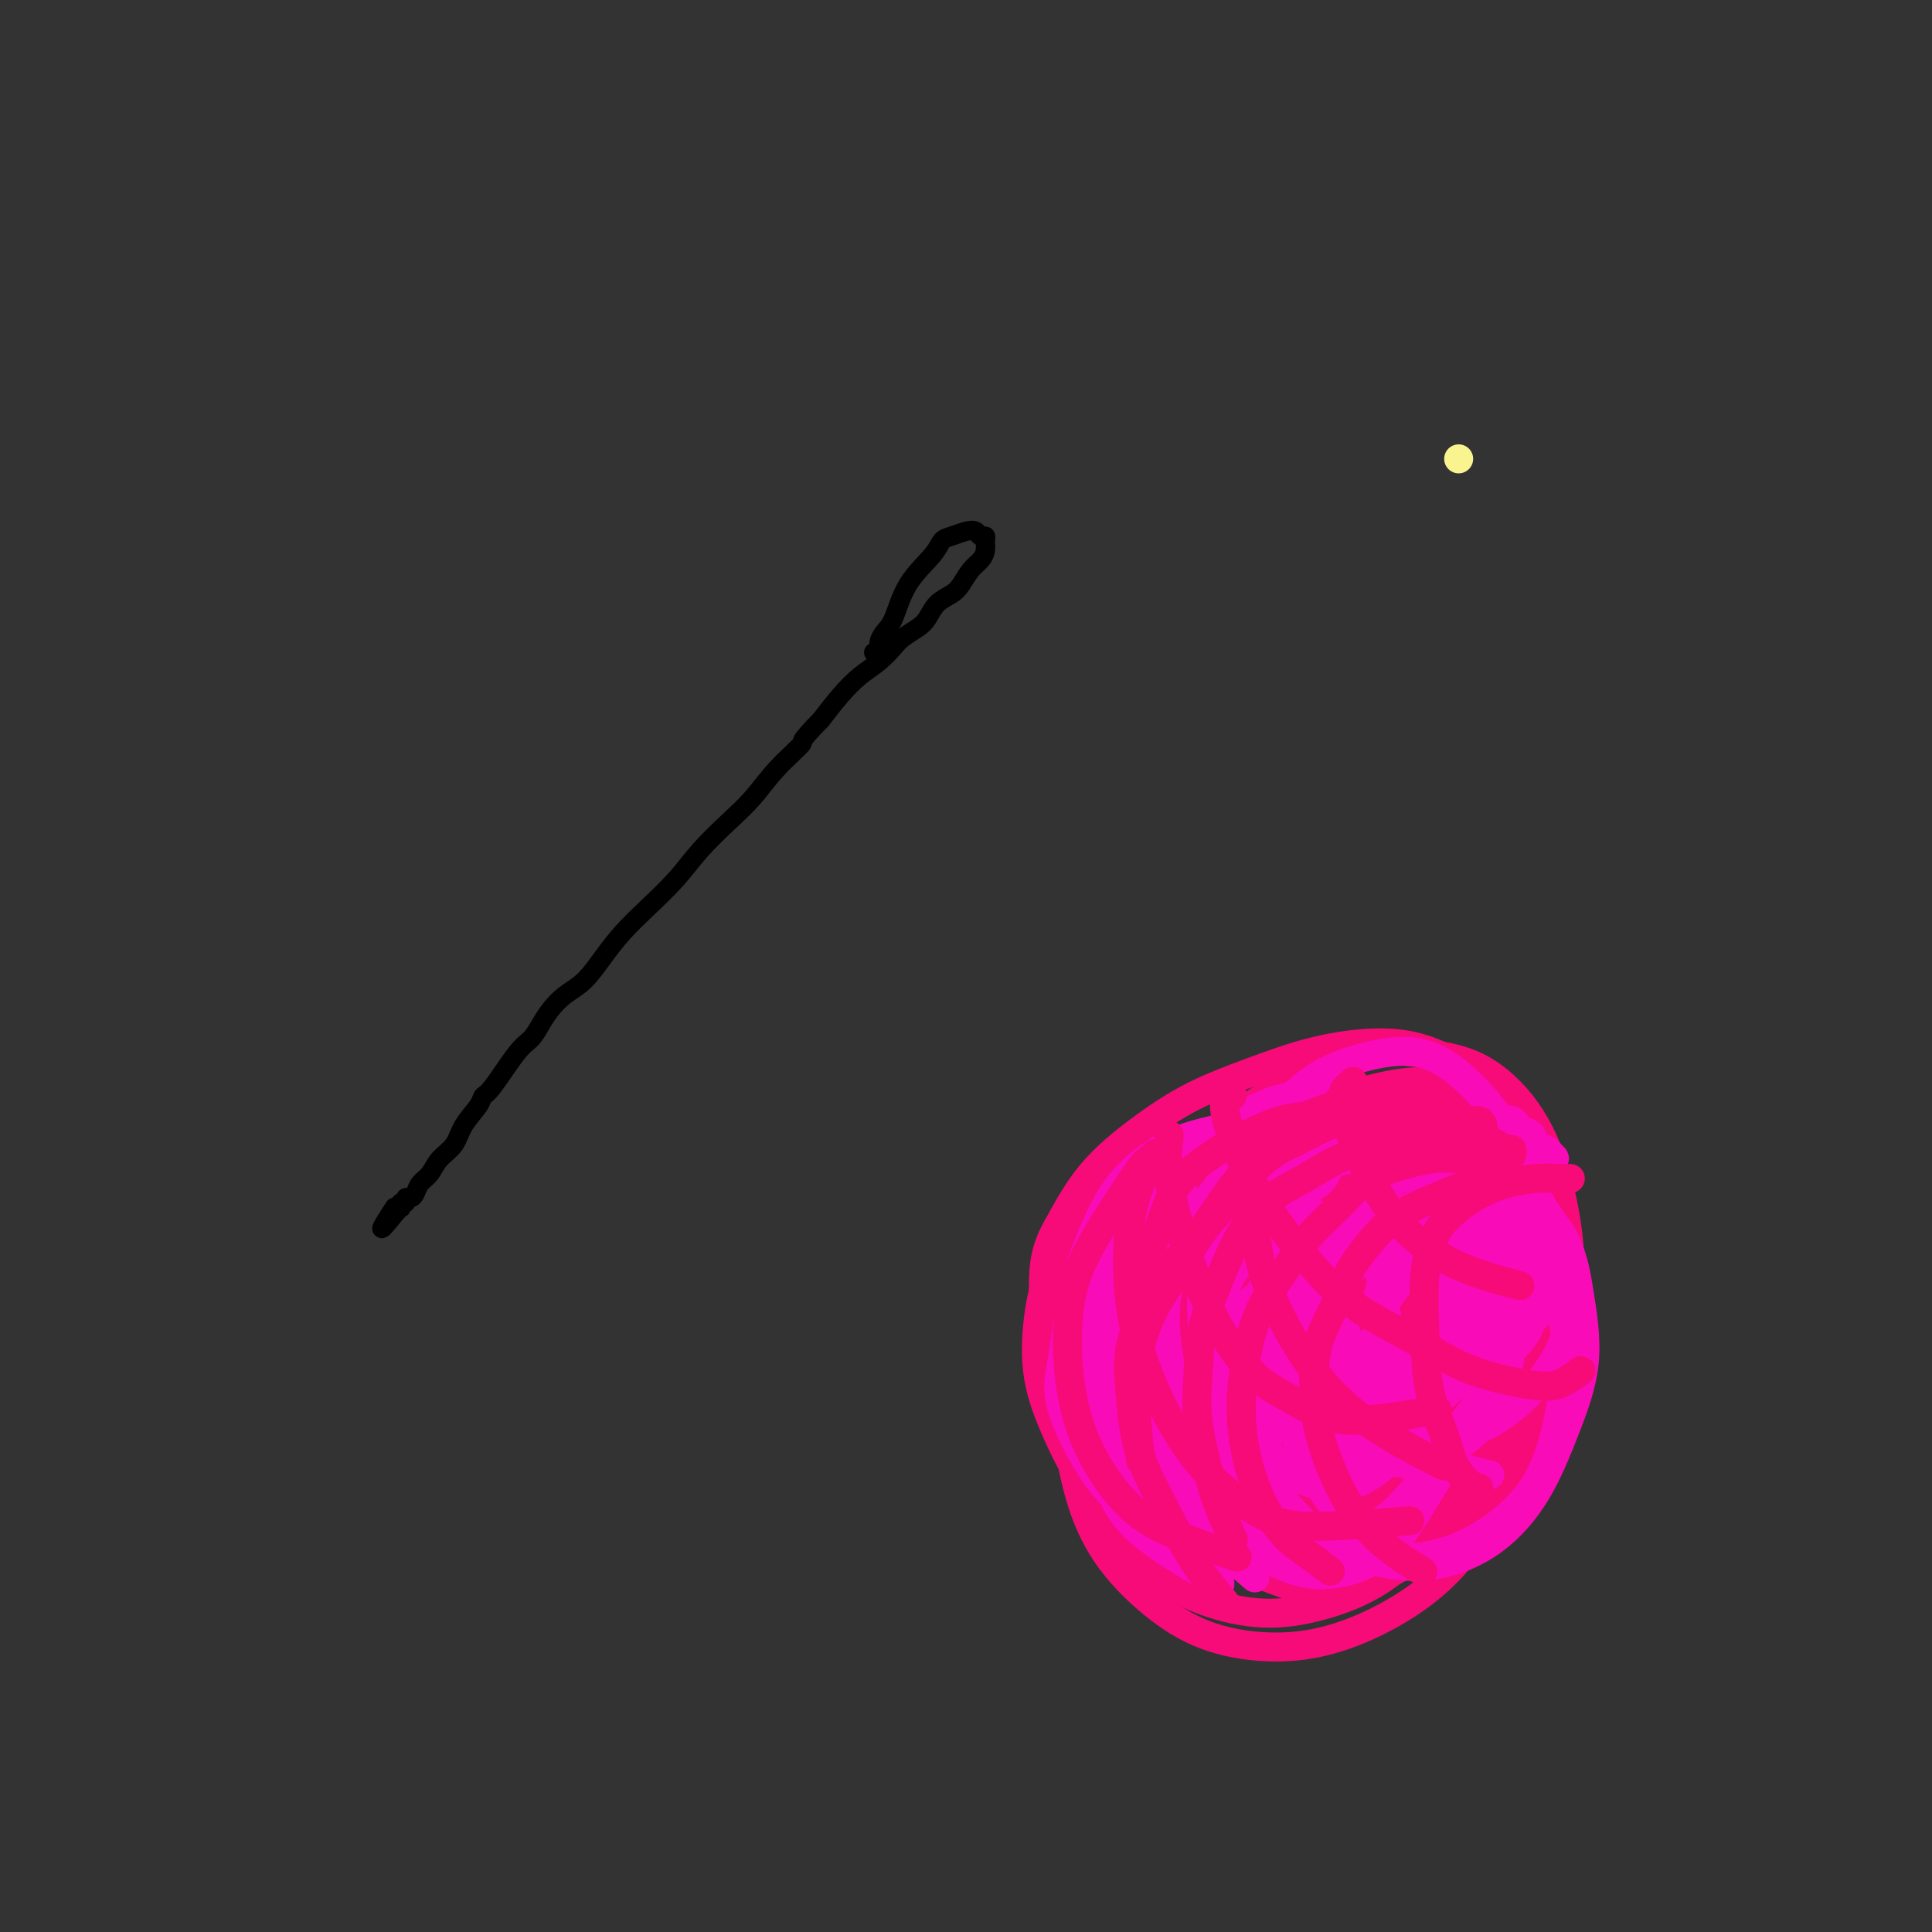 <svg viewBox='0 0 400 400' version='1.1' xmlns='http://www.w3.org/2000/svg' xmlns:xlink='http://www.w3.org/1999/xlink'><rect x="0" y="0" width="400" height="400" fill="#333333" stroke="none"/><g fill='none' stroke='#000000' stroke-width='4' stroke-linecap='round' stroke-linejoin='round'><path d='M181,135c-0.008,0.007 -0.017,0.014 0,0c0.017,-0.014 0.059,-0.048 0,0c-0.059,0.048 -0.220,0.179 0,0c0.220,-0.179 0.822,-0.668 1,-1c0.178,-0.332 -0.068,-0.508 0,-1c0.068,-0.492 0.452,-1.302 1,-2c0.548,-0.698 1.262,-1.286 2,-3c0.738,-1.714 1.500,-4.554 3,-7c1.500,-2.446 3.740,-4.499 5,-6c1.260,-1.501 1.542,-2.451 2,-3c0.458,-0.549 1.093,-0.698 2,-1c0.907,-0.302 2.085,-0.758 3,-1c0.915,-0.242 1.566,-0.269 2,0c0.434,0.269 0.650,0.835 1,1c0.350,0.165 0.834,-0.070 1,0c0.166,0.070 0.014,0.445 0,1c-0.014,0.555 0.111,1.290 0,2c-0.111,0.710 -0.456,1.397 -1,2c-0.544,0.603 -1.287,1.124 -2,2c-0.713,0.876 -1.397,2.107 -2,3c-0.603,0.893 -1.124,1.447 -2,2c-0.876,0.553 -2.107,1.106 -3,2c-0.893,0.894 -1.449,2.129 -2,3c-0.551,0.871 -1.098,1.376 -2,2c-0.902,0.624 -2.159,1.366 -3,2c-0.841,0.634 -1.267,1.162 -2,2c-0.733,0.838 -1.774,1.988 -3,3c-1.226,1.012 -2.638,1.888 -4,3c-1.362,1.112 -2.675,2.461 -4,4c-1.325,1.539 -2.663,3.270 -4,5'/><path d='M170,149c-5.154,5.242 -3.540,4.347 -4,5c-0.460,0.653 -2.995,2.854 -5,5c-2.005,2.146 -3.480,4.236 -5,6c-1.520,1.764 -3.085,3.202 -5,5c-1.915,1.798 -4.182,3.957 -6,6c-1.818,2.043 -3.189,3.972 -5,6c-1.811,2.028 -4.063,4.156 -6,6c-1.937,1.844 -3.558,3.403 -5,5c-1.442,1.597 -2.704,3.231 -4,5c-1.296,1.769 -2.626,3.671 -4,5c-1.374,1.329 -2.792,2.084 -4,3c-1.208,0.916 -2.207,1.993 -3,3c-0.793,1.007 -1.379,1.943 -2,3c-0.621,1.057 -1.278,2.235 -2,3c-0.722,0.765 -1.510,1.117 -3,3c-1.490,1.883 -3.682,5.298 -5,7c-1.318,1.702 -1.760,1.690 -2,2c-0.240,0.310 -0.276,0.940 -1,2c-0.724,1.060 -2.134,2.549 -3,4c-0.866,1.451 -1.188,2.865 -2,4c-0.812,1.135 -2.115,1.993 -3,3c-0.885,1.007 -1.351,2.164 -2,3c-0.649,0.836 -1.479,1.353 -2,2c-0.521,0.647 -0.732,1.426 -1,2c-0.268,0.574 -0.594,0.942 -1,1c-0.406,0.058 -0.893,-0.195 -1,0c-0.107,0.195 0.165,0.840 0,1c-0.165,0.160 -0.766,-0.163 -1,0c-0.234,0.163 -0.102,0.813 0,1c0.102,0.187 0.172,-0.089 0,0c-0.172,0.089 -0.586,0.545 -1,1'/><path d='M82,251c-5.200,6.533 -2.200,1.867 -1,0c1.200,-1.867 0.600,-0.933 0,0'/></g>
<g fill='none' stroke='#F60B79' stroke-width='6' stroke-linecap='round' stroke-linejoin='round'><path d='M245,236c0.118,-0.054 0.236,-0.108 0,0c-0.236,0.108 -0.827,0.379 -2,1c-1.173,0.621 -2.930,1.592 -6,4c-3.070,2.408 -7.454,6.252 -11,10c-3.546,3.748 -6.256,7.399 -8,11c-1.744,3.601 -2.523,7.150 -3,11c-0.477,3.850 -0.654,8.000 0,12c0.654,4.000 2.137,7.851 4,12c1.863,4.149 4.104,8.595 7,12c2.896,3.405 6.445,5.769 10,8c3.555,2.231 7.115,4.327 11,5c3.885,0.673 8.094,-0.079 12,-1c3.906,-0.921 7.509,-2.011 11,-4c3.491,-1.989 6.871,-4.877 10,-8c3.129,-3.123 6.008,-6.481 9,-10c2.992,-3.519 6.097,-7.197 9,-11c2.903,-3.803 5.605,-7.729 8,-12c2.395,-4.271 4.483,-8.885 6,-13c1.517,-4.115 2.462,-7.729 3,-12c0.538,-4.271 0.670,-9.198 0,-13c-0.670,-3.802 -2.141,-6.478 -4,-9c-1.859,-2.522 -4.106,-4.889 -7,-7c-2.894,-2.111 -6.437,-3.967 -10,-5c-3.563,-1.033 -7.148,-1.242 -11,-1c-3.852,0.242 -7.971,0.934 -12,2c-4.029,1.066 -7.969,2.507 -12,4c-4.031,1.493 -8.153,3.039 -12,5c-3.847,1.961 -7.420,4.336 -11,7c-3.580,2.664 -7.166,5.618 -10,9c-2.834,3.382 -4.917,7.191 -7,11'/><path d='M219,254c-3.259,5.601 -2.905,9.605 -3,14c-0.095,4.395 -0.637,9.182 0,14c0.637,4.818 2.454,9.668 4,14c1.546,4.332 2.820,8.146 5,12c2.180,3.854 5.264,7.746 8,11c2.736,3.254 5.123,5.869 8,8c2.877,2.131 6.244,3.779 10,5c3.756,1.221 7.901,2.014 12,2c4.099,-0.014 8.151,-0.837 12,-2c3.849,-1.163 7.495,-2.667 11,-5c3.505,-2.333 6.868,-5.495 10,-9c3.132,-3.505 6.033,-7.354 9,-11c2.967,-3.646 6.001,-7.089 8,-11c1.999,-3.911 2.965,-8.291 4,-12c1.035,-3.709 2.140,-6.748 1,-13c-1.140,-6.252 -4.523,-15.716 -7,-21c-2.477,-5.284 -4.047,-6.387 -6,-8c-1.953,-1.613 -4.287,-3.737 -7,-5c-2.713,-1.263 -5.804,-1.664 -9,-2c-3.196,-0.336 -6.497,-0.606 -10,0c-3.503,0.606 -7.208,2.088 -11,4c-3.792,1.912 -7.670,4.252 -11,7c-3.330,2.748 -6.112,5.903 -9,9c-2.888,3.097 -5.883,6.136 -8,10c-2.117,3.864 -3.358,8.554 -4,13c-0.642,4.446 -0.686,8.650 0,13c0.686,4.350 2.101,8.846 4,13c1.899,4.154 4.280,7.964 7,11c2.720,3.036 5.777,5.296 9,7c3.223,1.704 6.611,2.852 10,4'/><path d='M266,326c4.941,2.028 7.793,1.598 11,1c3.207,-0.598 6.767,-1.366 10,-3c3.233,-1.634 6.138,-4.136 9,-7c2.862,-2.864 5.679,-6.092 8,-10c2.321,-3.908 4.145,-8.496 6,-13c1.855,-4.504 3.740,-8.924 5,-14c1.260,-5.076 1.893,-10.809 2,-16c0.107,-5.191 -0.313,-9.840 -1,-14c-0.687,-4.160 -1.641,-7.831 -3,-11c-1.359,-3.169 -3.123,-5.835 -5,-8c-1.877,-2.165 -3.866,-3.829 -6,-5c-2.134,-1.171 -4.414,-1.850 -7,-2c-2.586,-0.150 -5.478,0.229 -9,1c-3.522,0.771 -7.675,1.933 -12,4c-4.325,2.067 -8.820,5.037 -12,7c-3.180,1.963 -5.043,2.917 -12,10c-6.957,7.083 -19.009,20.294 -24,26c-4.991,5.706 -2.920,3.908 -3,5c-0.080,1.092 -2.311,5.074 -3,9c-0.689,3.926 0.165,7.797 1,12c0.835,4.203 1.653,8.739 3,13c1.347,4.261 3.225,8.249 6,12c2.775,3.751 6.446,7.266 10,10c3.554,2.734 6.989,4.688 11,6c4.011,1.312 8.597,1.983 13,2c4.403,0.017 8.622,-0.620 13,-2c4.378,-1.380 8.916,-3.504 13,-6c4.084,-2.496 7.715,-5.364 11,-9c3.285,-3.636 6.224,-8.039 9,-13c2.776,-4.961 5.388,-10.481 8,-16'/><path d='M318,295c3.897,-7.474 5.139,-11.658 6,-17c0.861,-5.342 1.342,-11.840 1,-18c-0.342,-6.160 -1.505,-11.981 -3,-17c-1.495,-5.019 -3.321,-9.238 -6,-13c-2.679,-3.762 -6.211,-7.069 -10,-9c-3.789,-1.931 -7.836,-2.487 -12,-3c-4.164,-0.513 -8.445,-0.984 -13,0c-4.555,0.984 -9.386,3.424 -14,6c-4.614,2.576 -9.012,5.287 -13,9c-3.988,3.713 -7.564,8.429 -11,13c-3.436,4.571 -6.730,8.998 -9,14c-2.270,5.002 -3.515,10.577 -4,16c-0.485,5.423 -0.211,10.692 1,16c1.211,5.308 3.360,10.654 5,15c1.640,4.346 2.770,7.691 10,12c7.230,4.309 20.558,9.582 27,11c6.442,1.418 5.996,-1.018 7,-2c1.004,-0.982 3.456,-0.510 7,-2c3.544,-1.490 8.179,-4.943 12,-9c3.821,-4.057 6.827,-8.719 9,-14c2.173,-5.281 3.514,-11.181 4,-17c0.486,-5.819 0.116,-11.555 -1,-17c-1.116,-5.445 -2.980,-10.598 -5,-15c-2.020,-4.402 -4.198,-8.052 -7,-11c-2.802,-2.948 -6.227,-5.192 -10,-7c-3.773,-1.808 -7.892,-3.179 -12,-4c-4.108,-0.821 -8.203,-1.090 -12,-1c-3.797,0.090 -7.296,0.540 -11,2c-3.704,1.460 -7.613,3.932 -11,7c-3.387,3.068 -6.254,6.734 -8,11c-1.746,4.266 -2.373,9.133 -3,14'/><path d='M232,265c-0.545,5.212 -0.408,11.242 1,17c1.408,5.758 4.088,11.243 7,16c2.912,4.757 6.055,8.786 10,12c3.945,3.214 8.691,5.612 13,7c4.309,1.388 8.182,1.767 12,1c3.818,-0.767 7.582,-2.678 11,-5c3.418,-2.322 6.489,-5.054 9,-9c2.511,-3.946 4.461,-9.105 6,-14c1.539,-4.895 2.668,-9.525 3,-14c0.332,-4.475 -0.132,-8.794 -1,-13c-0.868,-4.206 -2.139,-8.300 -4,-11c-1.861,-2.700 -4.311,-4.006 -7,-5c-2.689,-0.994 -5.616,-1.674 -9,-1c-3.384,0.674 -7.225,2.704 -11,5c-3.775,2.296 -7.482,4.858 -11,8c-3.518,3.142 -6.845,6.865 -10,10c-3.155,3.135 -6.139,5.683 -6,12c0.139,6.317 3.400,16.403 6,21c2.600,4.597 4.538,3.706 6,4c1.462,0.294 2.447,1.773 6,3c3.553,1.227 9.673,2.203 15,2c5.327,-0.203 9.862,-1.584 14,-4c4.138,-2.416 7.881,-5.867 11,-10c3.119,-4.133 5.615,-8.949 7,-14c1.385,-5.051 1.661,-10.337 1,-15c-0.661,-4.663 -2.259,-8.702 -4,-12c-1.741,-3.298 -3.627,-5.853 -6,-7c-2.373,-1.147 -5.234,-0.885 -8,0c-2.766,0.885 -5.437,2.392 -8,4c-2.563,1.608 -5.018,3.317 -7,6c-1.982,2.683 -3.491,6.342 -5,10'/><path d='M273,269c-1.175,3.269 -1.613,6.443 -1,10c0.613,3.557 2.278,7.497 4,10c1.722,2.503 3.500,3.570 6,4c2.500,0.430 5.722,0.225 8,-1c2.278,-1.225 3.612,-3.468 5,-6c1.388,-2.532 2.831,-5.351 3,-8c0.169,-2.649 -0.935,-5.127 -2,-7c-1.065,-1.873 -2.091,-3.140 -4,-4c-1.909,-0.860 -4.701,-1.311 -7,-1c-2.299,0.311 -4.105,1.386 -6,3c-1.895,1.614 -3.880,3.767 -5,6c-1.120,2.233 -1.375,4.546 -1,7c0.375,2.454 1.380,5.049 3,7c1.620,1.951 3.856,3.259 6,4c2.144,0.741 4.195,0.916 7,-2c2.805,-2.916 6.363,-8.924 7,-13c0.637,-4.076 -1.646,-6.222 -4,-8c-2.354,-1.778 -4.780,-3.188 -8,-4c-3.220,-0.812 -7.233,-1.026 -11,0c-3.767,1.026 -7.288,3.290 -10,6c-2.712,2.710 -4.616,5.864 -6,9c-1.384,3.136 -2.249,6.252 -2,9c0.249,2.748 1.613,5.128 3,7c1.387,1.872 2.796,3.235 7,4c4.204,0.765 11.201,0.933 14,1c2.799,0.067 1.399,0.034 0,0'/><path d='M248,244c0.034,0.007 0.068,0.014 0,0c-0.068,-0.014 -0.236,-0.048 0,0c0.236,0.048 0.878,0.179 1,0c0.122,-0.179 -0.277,-0.668 0,-1c0.277,-0.332 1.230,-0.508 2,-1c0.770,-0.492 1.356,-1.301 4,-1c2.644,0.301 7.345,1.711 12,4c4.655,2.289 9.262,5.457 13,9c3.738,3.543 6.606,7.460 9,11c2.394,3.540 4.313,6.704 6,10c1.687,3.296 3.142,6.726 4,9c0.858,2.274 1.119,3.394 1,5c-0.119,1.606 -0.620,3.699 -1,5c-0.380,1.301 -0.641,1.812 -1,2c-0.359,0.188 -0.817,0.054 -1,0c-0.183,-0.054 -0.092,-0.027 0,0'/><path d='M232,252c-0.001,0.000 -0.002,0.000 0,0c0.002,-0.000 0.008,-0.001 0,0c-0.008,0.001 -0.029,0.004 0,0c0.029,-0.004 0.109,-0.016 0,0c-0.109,0.016 -0.406,0.059 0,0c0.406,-0.059 1.516,-0.220 2,0c0.484,0.220 0.340,0.821 3,2c2.660,1.179 8.122,2.935 13,6c4.878,3.065 9.173,7.438 13,11c3.827,3.562 7.186,6.313 10,10c2.814,3.687 5.083,8.308 7,12c1.917,3.692 3.480,6.453 4,11c0.520,4.547 -0.005,10.878 -1,14c-0.995,3.122 -2.460,3.033 -3,3c-0.540,-0.033 -0.154,-0.009 0,0c0.154,0.009 0.077,0.005 0,0'/><path d='M229,254c0.464,-0.454 0.927,-0.909 2,-1c1.073,-0.091 2.754,0.180 4,0c1.246,-0.180 2.055,-0.812 6,0c3.945,0.812 11.026,3.069 17,6c5.974,2.931 10.842,6.537 15,10c4.158,3.463 7.608,6.783 10,10c2.392,3.217 3.727,6.330 5,9c1.273,2.670 2.485,4.898 3,7c0.515,2.102 0.334,4.079 0,6c-0.334,1.921 -0.821,3.786 -1,5c-0.179,1.214 -0.051,1.775 0,2c0.051,0.225 0.026,0.112 0,0'/><path d='M252,238c0.043,0.078 0.086,0.156 0,0c-0.086,-0.156 -0.301,-0.547 0,0c0.301,0.547 1.118,2.031 0,0c-1.118,-2.031 -4.170,-7.578 1,1c5.170,8.578 18.562,31.280 24,41c5.438,9.720 2.921,6.458 3,8c0.079,1.542 2.753,7.888 4,12c1.247,4.112 1.066,5.992 1,8c-0.066,2.008 -0.019,4.145 0,5c0.019,0.855 0.009,0.427 0,0'/><path d='M292,249c0.138,-0.380 0.276,-0.759 0,-1c-0.276,-0.241 -0.966,-0.343 -3,-1c-2.034,-0.657 -5.412,-1.869 -10,-3c-4.588,-1.131 -10.387,-2.181 -14,-3c-3.613,-0.819 -5.040,-1.407 -10,2c-4.960,3.407 -13.454,10.809 -18,16c-4.546,5.191 -5.143,8.173 -6,12c-0.857,3.827 -1.974,8.501 -2,13c-0.026,4.499 1.040,8.825 3,13c1.960,4.175 4.815,8.200 8,12c3.185,3.800 6.702,7.373 11,10c4.298,2.627 9.378,4.306 14,5c4.622,0.694 8.786,0.404 13,-1c4.214,-1.404 8.478,-3.922 12,-7c3.522,-3.078 6.303,-6.718 9,-11c2.697,-4.282 5.309,-9.208 7,-14c1.691,-4.792 2.459,-9.450 3,-14c0.541,-4.550 0.853,-8.991 0,-13c-0.853,-4.009 -2.871,-7.587 -5,-11c-2.129,-3.413 -4.369,-6.663 -7,-9c-2.631,-2.337 -5.653,-3.762 -9,-5c-3.347,-1.238 -7.020,-2.288 -11,-2c-3.980,0.288 -8.266,1.913 -12,4c-3.734,2.087 -6.917,4.635 -10,8c-3.083,3.365 -6.066,7.545 -8,12c-1.934,4.455 -2.817,9.184 -3,14c-0.183,4.816 0.335,9.720 2,14c1.665,4.280 4.476,7.937 8,11c3.524,3.063 7.762,5.531 12,8'/><path d='M266,308c7.644,3.711 16.755,3.488 21,3c4.245,-0.488 3.623,-1.241 6,-3c2.377,-1.759 7.753,-4.524 11,-8c3.247,-3.476 4.365,-7.662 5,-12c0.635,-4.338 0.788,-8.829 0,-13c-0.788,-4.171 -2.515,-8.024 -5,-11c-2.485,-2.976 -5.728,-5.075 -9,-6c-3.272,-0.925 -6.573,-0.677 -10,0c-3.427,0.677 -6.979,1.782 -10,4c-3.021,2.218 -5.510,5.550 -7,9c-1.490,3.450 -1.979,7.019 -2,11c-0.021,3.981 0.426,8.375 2,12c1.574,3.625 4.273,6.482 7,8c2.727,1.518 5.481,1.697 8,1c2.519,-0.697 4.804,-2.271 7,-4c2.196,-1.729 4.304,-3.612 4,-8c-0.304,-4.388 -3.020,-11.279 -4,-14c-0.980,-2.721 -0.225,-1.271 -1,-1c-0.775,0.271 -3.078,-0.637 -4,-1c-0.922,-0.363 -0.461,-0.182 0,0'/><path d='M271,259c0.039,-2.729 0.077,-5.457 -1,0c-1.077,5.457 -3.271,19.101 -4,25c-0.729,5.899 0.006,4.053 2,5c1.994,0.947 5.246,4.687 8,7c2.754,2.313 5.011,3.200 9,3c3.989,-0.200 9.711,-1.486 12,-2c2.289,-0.514 1.144,-0.257 0,0'/><path d='M244,243c-0.019,-0.005 -0.038,-0.010 0,0c0.038,0.010 0.132,0.034 0,0c-0.132,-0.034 -0.491,-0.128 -1,1c-0.509,1.128 -1.167,3.478 -1,8c0.167,4.522 1.160,11.218 6,20c4.840,8.782 13.526,19.652 17,24c3.474,4.348 1.737,2.174 0,0'/></g>
<g fill='none' stroke='#F90BB7' stroke-width='6' stroke-linecap='round' stroke-linejoin='round'><path d='M245,240c0.132,0.017 0.264,0.034 0,0c-0.264,-0.034 -0.926,-0.118 -1,0c-0.074,0.118 0.438,0.438 0,1c-0.438,0.562 -1.826,1.364 -3,5c-1.174,3.636 -2.134,10.105 -3,16c-0.866,5.895 -1.639,11.217 -2,16c-0.361,4.783 -0.309,9.027 0,13c0.309,3.973 0.876,7.675 2,11c1.124,3.325 2.807,6.273 5,9c2.193,2.727 4.898,5.234 8,8c3.102,2.766 6.601,5.790 8,7c1.399,1.210 0.700,0.605 0,0'/><path d='M246,237c-0.026,-0.007 -0.053,-0.014 0,0c0.053,0.014 0.185,0.051 0,0c-0.185,-0.051 -0.689,-0.188 -1,0c-0.311,0.188 -0.430,0.700 -1,1c-0.570,0.300 -1.591,0.387 -3,2c-1.409,1.613 -3.206,4.753 -5,10c-1.794,5.247 -3.584,12.600 -4,19c-0.416,6.400 0.544,11.845 1,17c0.456,5.155 0.410,10.019 1,14c0.590,3.981 1.815,7.078 3,10c1.185,2.922 2.328,5.670 4,8c1.672,2.330 3.873,4.243 6,6c2.127,1.757 4.179,3.359 5,4c0.821,0.641 0.410,0.320 0,0'/><path d='M266,237c-0.038,-0.099 -0.076,-0.199 0,0c0.076,0.199 0.265,0.696 0,1c-0.265,0.304 -0.984,0.416 -2,1c-1.016,0.584 -2.328,1.640 -5,4c-2.672,2.360 -6.702,6.023 -10,10c-3.298,3.977 -5.862,8.269 -7,13c-1.138,4.731 -0.851,9.902 0,15c0.851,5.098 2.264,10.123 4,15c1.736,4.877 3.795,9.606 6,13c2.205,3.394 4.555,5.452 7,7c2.445,1.548 4.984,2.585 6,3c1.016,0.415 0.508,0.207 0,0'/><path d='M272,244c0.089,-0.063 0.178,-0.127 0,0c-0.178,0.127 -0.622,0.443 -1,1c-0.378,0.557 -0.690,1.353 -1,2c-0.310,0.647 -0.619,1.144 -2,4c-1.381,2.856 -3.832,8.073 -5,14c-1.168,5.927 -1.051,12.566 0,18c1.051,5.434 3.036,9.663 5,14c1.964,4.337 3.908,8.781 6,12c2.092,3.219 4.332,5.213 7,7c2.668,1.787 5.762,3.368 7,4c1.238,0.632 0.619,0.316 0,0'/><path d='M286,233c-0.481,0.091 -0.963,0.182 -1,0c-0.037,-0.182 0.370,-0.637 -1,0c-1.370,0.637 -4.516,2.367 -6,3c-1.484,0.633 -1.304,0.169 -3,2c-1.696,1.831 -5.267,5.958 -7,10c-1.733,4.042 -1.630,7.999 -1,12c0.630,4.001 1.785,8.047 3,12c1.215,3.953 2.491,7.812 4,11c1.509,3.188 3.253,5.704 6,9c2.747,3.296 6.499,7.370 8,9c1.501,1.630 0.750,0.815 0,0'/><path d='M292,233c0.080,0.315 0.159,0.630 0,1c-0.159,0.370 -0.558,0.796 -1,1c-0.442,0.204 -0.927,0.188 -3,3c-2.073,2.812 -5.733,8.453 -8,14c-2.267,5.547 -3.141,11.000 -3,16c0.141,5.000 1.297,9.547 3,14c1.703,4.453 3.951,8.812 6,12c2.049,3.188 3.898,5.204 8,7c4.102,1.796 10.458,3.370 13,4c2.542,0.630 1.271,0.315 0,0'/><path d='M292,234c0.011,-0.001 0.022,-0.002 0,0c-0.022,0.002 -0.076,0.005 0,0c0.076,-0.005 0.284,-0.020 0,0c-0.284,0.020 -1.060,0.074 -2,2c-0.940,1.926 -2.046,5.722 -3,11c-0.954,5.278 -1.757,12.036 -1,19c0.757,6.964 3.073,14.132 4,17c0.927,2.868 0.463,1.434 0,0'/><path d='M248,238c0.041,0.075 0.082,0.149 0,0c-0.082,-0.149 -0.289,-0.522 -1,0c-0.711,0.522 -1.928,1.938 -3,3c-1.072,1.062 -1.998,1.770 -4,5c-2.002,3.230 -5.079,8.982 -7,15c-1.921,6.018 -2.685,12.303 -4,17c-1.315,4.697 -3.181,7.805 0,15c3.181,7.195 11.409,18.475 15,23c3.591,4.525 2.544,2.295 4,2c1.456,-0.295 5.416,1.344 7,2c1.584,0.656 0.792,0.328 0,0'/><path d='M245,247c0.091,0.070 0.182,0.140 0,0c-0.182,-0.140 -0.636,-0.491 -1,0c-0.364,0.491 -0.637,1.825 -1,1c-0.363,-0.825 -0.817,-3.807 -5,4c-4.183,7.807 -12.096,26.405 -15,34c-2.904,7.595 -0.800,4.187 1,6c1.800,1.813 3.297,8.847 5,14c1.703,5.153 3.612,8.426 8,12c4.388,3.574 11.254,7.450 14,9c2.746,1.550 1.373,0.775 0,0'/><path d='M244,238c0.021,-0.060 0.042,-0.120 0,0c-0.042,0.120 -0.147,0.421 0,0c0.147,-0.421 0.545,-1.563 -1,0c-1.545,1.563 -5.034,5.831 -7,8c-1.966,2.169 -2.411,2.240 -4,6c-1.589,3.760 -4.324,11.210 -6,17c-1.676,5.790 -2.294,9.920 -2,14c0.294,4.080 1.499,8.110 3,12c1.501,3.890 3.299,7.641 6,11c2.701,3.359 6.304,6.328 10,9c3.696,2.672 7.485,5.049 9,6c1.515,0.951 0.758,0.475 0,0'/><path d='M254,233c-0.037,0.018 -0.073,0.037 0,0c0.073,-0.037 0.257,-0.129 0,0c-0.257,0.129 -0.954,0.478 -3,1c-2.046,0.522 -5.440,1.218 -9,3c-3.560,1.782 -7.286,4.652 -10,8c-2.714,3.348 -4.416,7.176 -6,11c-1.584,3.824 -3.051,7.645 -4,12c-0.949,4.355 -1.381,9.244 -2,13c-0.619,3.756 -1.424,6.378 0,11c1.424,4.622 5.076,11.244 8,15c2.924,3.756 5.121,4.644 6,5c0.879,0.356 0.439,0.178 0,0'/><path d='M243,241c0.082,0.020 0.164,0.041 0,0c-0.164,-0.041 -0.575,-0.143 -1,0c-0.425,0.143 -0.865,0.533 -2,3c-1.135,2.467 -2.964,7.012 -6,11c-3.036,3.988 -7.279,7.420 -2,20c5.279,12.580 20.080,34.309 26,43c5.920,8.691 2.960,4.346 0,0'/><path d='M264,239c0.145,0.023 0.290,0.045 0,0c-0.290,-0.045 -1.016,-0.158 -2,1c-0.984,1.158 -2.227,3.587 -5,6c-2.773,2.413 -7.074,4.810 -8,17c-0.926,12.190 1.525,34.175 3,43c1.475,8.825 1.974,4.491 4,5c2.026,0.509 5.579,5.860 7,8c1.421,2.140 0.711,1.070 0,0'/><path d='M276,233c0.020,-0.130 0.040,-0.260 0,0c-0.040,0.260 -0.139,0.909 -2,1c-1.861,0.091 -5.485,-0.376 -7,11c-1.515,11.376 -0.922,34.596 0,44c0.922,9.404 2.171,4.993 5,6c2.829,1.007 7.237,7.430 9,10c1.763,2.570 0.882,1.285 0,0'/><path d='M292,231c0.059,-0.049 0.118,-0.098 0,0c-0.118,0.098 -0.413,0.344 -1,1c-0.587,0.656 -1.467,1.723 -4,6c-2.533,4.277 -6.720,11.765 -9,20c-2.280,8.235 -2.652,17.217 -2,25c0.652,7.783 2.329,14.367 3,17c0.671,2.633 0.335,1.317 0,0'/><path d='M259,231c0.023,0.101 0.047,0.201 0,0c-0.047,-0.201 -0.164,-0.705 0,-1c0.164,-0.295 0.610,-0.383 2,-1c1.390,-0.617 3.723,-1.763 7,-2c3.277,-0.237 7.497,0.434 11,2c3.503,1.566 6.290,4.028 8,6c1.710,1.972 2.345,3.454 6,9c3.655,5.546 10.330,15.156 13,19c2.670,3.844 1.335,1.922 0,0'/><path d='M270,232c0.022,-0.001 0.044,-0.001 0,0c-0.044,0.001 -0.155,0.004 0,0c0.155,-0.004 0.576,-0.013 0,0c-0.576,0.013 -2.148,0.049 0,0c2.148,-0.049 8.017,-0.185 11,0c2.983,0.185 3.080,0.689 5,2c1.920,1.311 5.664,3.429 8,6c2.336,2.571 3.265,5.596 4,8c0.735,2.404 1.275,4.186 2,8c0.725,3.814 1.636,9.661 2,12c0.364,2.339 0.182,1.169 0,0'/><path d='M280,232c0.034,-0.002 0.067,-0.003 0,0c-0.067,0.003 -0.235,0.011 0,0c0.235,-0.011 0.871,-0.041 1,0c0.129,0.041 -0.250,0.151 0,0c0.250,-0.151 1.127,-0.565 2,0c0.873,0.565 1.740,2.107 4,4c2.260,1.893 5.912,4.137 10,12c4.088,7.863 8.611,21.345 10,27c1.389,5.655 -0.357,3.484 -1,4c-0.643,0.516 -0.184,3.719 0,5c0.184,1.281 0.092,0.641 0,0'/><path d='M268,236c0.952,-0.383 1.905,-0.766 0,1c-1.905,1.766 -6.667,5.683 -10,11c-3.333,5.317 -5.237,12.036 -6,18c-0.763,5.964 -0.383,11.174 1,16c1.383,4.826 3.771,9.268 6,13c2.229,3.732 4.298,6.755 7,9c2.702,2.245 6.036,3.714 9,4c2.964,0.286 5.559,-0.609 8,-2c2.441,-1.391 4.729,-3.278 7,-6c2.271,-2.722 4.524,-6.279 6,-10c1.476,-3.721 2.173,-7.605 3,-12c0.827,-4.395 1.782,-9.301 2,-14c0.218,-4.699 -0.303,-9.193 -1,-13c-0.697,-3.807 -1.572,-6.928 -3,-10c-1.428,-3.072 -3.411,-6.094 -6,-8c-2.589,-1.906 -5.784,-2.694 -9,-3c-3.216,-0.306 -6.451,-0.130 -10,1c-3.549,1.130 -7.410,3.214 -11,6c-3.590,2.786 -6.907,6.274 -10,10c-3.093,3.726 -5.960,7.691 -8,12c-2.040,4.309 -3.252,8.961 -4,14c-0.748,5.039 -1.031,10.466 0,16c1.031,5.534 3.376,11.174 6,16c2.624,4.826 5.529,8.839 9,12c3.471,3.161 7.510,5.471 11,7c3.490,1.529 6.430,2.276 10,2c3.570,-0.276 7.769,-1.574 11,-4c3.231,-2.426 5.495,-5.979 8,-10c2.505,-4.021 5.253,-8.511 8,-13'/><path d='M302,299c3.630,-6.145 4.704,-10.007 6,-14c1.296,-3.993 2.815,-8.118 4,-12c1.185,-3.882 2.037,-7.521 2,-11c-0.037,-3.479 -0.963,-6.798 -2,-10c-1.037,-3.202 -2.187,-6.288 -4,-9c-1.813,-2.712 -4.290,-5.048 -7,-7c-2.710,-1.952 -5.651,-3.518 -9,-4c-3.349,-0.482 -7.104,0.119 -11,1c-3.896,0.881 -7.933,2.042 -12,4c-4.067,1.958 -8.164,4.712 -12,8c-3.836,3.288 -7.411,7.110 -10,11c-2.589,3.890 -4.193,7.848 -6,12c-1.807,4.152 -3.817,8.497 -4,13c-0.183,4.503 1.459,9.162 2,13c0.541,3.838 -0.021,6.853 6,12c6.021,5.147 18.624,12.426 24,15c5.376,2.574 3.525,0.445 5,-1c1.475,-1.445 6.278,-2.204 10,-4c3.722,-1.796 6.364,-4.627 9,-8c2.636,-3.373 5.266,-7.288 8,-11c2.734,-3.712 5.571,-7.220 8,-11c2.429,-3.780 4.450,-7.832 6,-12c1.550,-4.168 2.630,-8.453 3,-13c0.370,-4.547 0.032,-9.357 -1,-14c-1.032,-4.643 -2.758,-9.117 -5,-13c-2.242,-3.883 -5.001,-7.173 -8,-10c-2.999,-2.827 -6.237,-5.191 -10,-6c-3.763,-0.809 -8.052,-0.064 -12,1c-3.948,1.064 -7.557,2.447 -11,5c-3.443,2.553 -6.722,6.277 -10,10'/><path d='M261,234c-2.939,3.931 -5.286,8.759 -7,14c-1.714,5.241 -2.796,10.896 -3,17c-0.204,6.104 0.471,12.658 2,19c1.529,6.342 3.914,12.472 7,18c3.086,5.528 6.873,10.452 11,14c4.127,3.548 8.595,5.719 13,7c4.405,1.281 8.747,1.673 13,1c4.253,-0.673 8.415,-2.409 12,-5c3.585,-2.591 6.591,-6.037 9,-10c2.409,-3.963 4.220,-8.444 6,-13c1.780,-4.556 3.527,-9.186 4,-14c0.473,-4.814 -0.329,-9.810 -1,-14c-0.671,-4.190 -1.210,-7.573 -3,-11c-1.790,-3.427 -4.832,-6.897 -6,-10c-1.168,-3.103 -0.461,-5.838 -8,-7c-7.539,-1.162 -23.325,-0.751 -30,0c-6.675,0.751 -4.241,1.844 -6,4c-1.759,2.156 -7.711,5.377 -12,9c-4.289,3.623 -6.915,7.647 -9,12c-2.085,4.353 -3.629,9.033 -4,14c-0.371,4.967 0.430,10.220 2,15c1.570,4.780 3.910,9.087 7,13c3.090,3.913 6.931,7.433 11,10c4.069,2.567 8.368,4.183 13,5c4.632,0.817 9.598,0.836 14,0c4.402,-0.836 8.240,-2.528 12,-5c3.760,-2.472 7.441,-5.724 10,-10c2.559,-4.276 3.997,-9.574 5,-15c1.003,-5.426 1.572,-10.979 1,-16c-0.572,-5.021 -2.286,-9.511 -4,-14'/><path d='M320,262c-1.769,-3.971 -4.191,-6.900 -7,-9c-2.809,-2.100 -6.004,-3.373 -9,-4c-2.996,-0.627 -5.794,-0.609 -9,0c-3.206,0.609 -6.820,1.810 -10,4c-3.180,2.190 -5.925,5.370 -8,9c-2.075,3.630 -3.479,7.712 -4,12c-0.521,4.288 -0.160,8.784 1,13c1.160,4.216 3.120,8.152 6,11c2.880,2.848 6.679,4.608 10,5c3.321,0.392 6.162,-0.585 9,-2c2.838,-1.415 5.673,-3.270 8,-6c2.327,-2.730 4.148,-6.335 5,-10c0.852,-3.665 0.736,-7.389 0,-11c-0.736,-3.611 -2.093,-7.110 -3,-11c-0.907,-3.890 -1.364,-8.172 -7,-8c-5.636,0.172 -16.452,4.797 -21,7c-4.548,2.203 -2.827,1.986 -3,4c-0.173,2.014 -2.238,6.261 -3,10c-0.762,3.739 -0.219,6.970 1,10c1.219,3.030 3.113,5.860 6,8c2.887,2.140 6.765,3.592 11,4c4.235,0.408 8.827,-0.228 13,-2c4.173,-1.772 7.926,-4.680 11,-8c3.074,-3.320 5.467,-7.051 7,-11c1.533,-3.949 2.204,-8.117 2,-12c-0.204,-3.883 -1.284,-7.480 -3,-10c-1.716,-2.520 -4.068,-3.964 -7,-5c-2.932,-1.036 -6.443,-1.663 -10,-1c-3.557,0.663 -7.159,2.618 -10,5c-2.841,2.382 -4.920,5.191 -7,8'/><path d='M289,262c-3.591,3.808 -4.070,6.828 -4,10c0.070,3.172 0.687,6.497 2,9c1.313,2.503 3.322,4.183 6,5c2.678,0.817 6.026,0.769 9,0c2.974,-0.769 5.573,-2.260 8,-4c2.427,-1.740 4.681,-3.728 6,-6c1.319,-2.272 1.702,-4.826 2,-7c0.298,-2.174 0.509,-3.968 -2,-6c-2.509,-2.032 -7.739,-4.302 -10,-5c-2.261,-0.698 -1.553,0.177 -3,1c-1.447,0.823 -5.048,1.593 -8,3c-2.952,1.407 -5.256,3.451 -7,6c-1.744,2.549 -2.928,5.604 -3,8c-0.072,2.396 0.970,4.135 1,7c0.030,2.865 -0.950,6.858 5,5c5.950,-1.858 18.830,-9.565 24,-13c5.170,-3.435 2.630,-2.597 2,-4c-0.630,-1.403 0.652,-5.046 0,-8c-0.652,-2.954 -3.236,-5.219 -6,-7c-2.764,-1.781 -5.707,-3.077 -9,-4c-3.293,-0.923 -6.936,-1.473 -10,-1c-3.064,0.473 -5.549,1.967 -8,4c-2.451,2.033 -4.869,4.604 -6,8c-1.131,3.396 -0.974,7.617 0,11c0.974,3.383 2.767,5.929 5,8c2.233,2.071 4.908,3.669 8,4c3.092,0.331 6.602,-0.603 10,-2c3.398,-1.397 6.685,-3.256 9,-6c2.315,-2.744 3.657,-6.372 5,-10'/><path d='M315,268c1.377,-3.339 2.319,-6.688 2,-10c-0.319,-3.312 -1.899,-6.588 -4,-9c-2.101,-2.412 -4.724,-3.962 -8,-5c-3.276,-1.038 -7.203,-1.566 -11,-1c-3.797,0.566 -7.462,2.224 -11,4c-3.538,1.776 -6.950,3.668 -10,6c-3.050,2.332 -5.739,5.104 -8,8c-2.261,2.896 -4.096,5.915 -5,9c-0.904,3.085 -0.878,6.237 0,9c0.878,2.763 2.608,5.136 5,7c2.392,1.864 5.444,3.218 9,3c3.556,-0.218 7.615,-2.008 11,-4c3.385,-1.992 6.097,-4.184 8,-7c1.903,-2.816 2.998,-6.254 5,-9c2.002,-2.746 4.911,-4.799 0,-8c-4.911,-3.201 -17.642,-7.550 -23,-9c-5.358,-1.450 -3.344,0.000 -5,2c-1.656,2.000 -6.982,4.550 -10,6c-3.018,1.450 -3.726,1.800 -5,4c-1.274,2.200 -3.113,6.251 -4,10c-0.887,3.749 -0.823,7.195 0,10c0.823,2.805 2.403,4.968 5,7c2.597,2.032 6.210,3.935 10,5c3.790,1.065 7.758,1.294 12,1c4.242,-0.294 8.758,-1.111 13,-3c4.242,-1.889 8.211,-4.852 11,-8c2.789,-3.148 4.397,-6.483 5,-10c0.603,-3.517 0.201,-7.216 -1,-10c-1.201,-2.784 -3.200,-4.653 -6,-6c-2.800,-1.347 -6.400,-2.174 -10,-3'/><path d='M290,257c-6.090,-0.591 -13.315,2.430 -17,4c-3.685,1.570 -3.831,1.689 -6,3c-2.169,1.311 -6.360,3.812 -9,6c-2.640,2.188 -3.728,4.061 -4,6c-0.272,1.939 0.273,3.944 1,6c0.727,2.056 1.635,4.164 6,6c4.365,1.836 12.185,3.402 16,4c3.815,0.598 3.624,0.229 6,-1c2.376,-1.229 7.320,-3.318 11,-6c3.680,-2.682 6.098,-5.956 7,-9c0.902,-3.044 0.289,-5.857 -1,-9c-1.289,-3.143 -3.253,-6.616 -6,-9c-2.747,-2.384 -6.278,-3.680 -10,-4c-3.722,-0.320 -7.637,0.337 -12,2c-4.363,1.663 -9.174,4.331 -9,7c0.174,2.669 5.333,5.338 8,6c2.667,0.662 2.844,-0.683 5,-3c2.156,-2.317 6.293,-5.605 10,-9c3.707,-3.395 6.986,-6.896 10,-10c3.014,-3.104 5.763,-5.809 8,-8c2.237,-2.191 3.960,-3.866 5,-5c1.040,-1.134 1.396,-1.728 2,-2c0.604,-0.272 1.456,-0.224 2,0c0.544,0.224 0.779,0.623 1,1c0.221,0.377 0.427,0.731 1,1c0.573,0.269 1.515,0.454 2,1c0.485,0.546 0.515,1.455 1,2c0.485,0.545 1.424,0.727 2,1c0.576,0.273 0.788,0.636 1,1'/><path d='M321,239c1.589,1.247 0.561,0.866 0,1c-0.561,0.134 -0.656,0.784 -1,1c-0.344,0.216 -0.937,-0.002 -2,0c-1.063,0.002 -2.597,0.222 -4,0c-1.403,-0.222 -2.674,-0.888 -4,-1c-1.326,-0.112 -2.706,0.331 -4,0c-1.294,-0.331 -2.503,-1.435 -4,-2c-1.497,-0.565 -3.281,-0.589 -5,-1c-1.719,-0.411 -3.374,-1.208 -5,-2c-1.626,-0.792 -3.224,-1.580 -5,-2c-1.776,-0.420 -3.731,-0.472 -6,-1c-2.269,-0.528 -4.852,-1.531 -7,-2c-2.148,-0.469 -3.861,-0.403 -6,0c-2.139,0.403 -4.703,1.144 -7,3c-2.297,1.856 -4.327,4.827 -6,7c-1.673,2.173 -2.989,3.546 -4,13c-1.011,9.454 -1.717,26.987 -2,34c-0.283,7.013 -0.141,3.507 0,0'/></g>
<g fill='none' stroke='#F60B79' stroke-width='6' stroke-linecap='round' stroke-linejoin='round'><path d='M313,239c0.005,-0.032 0.009,-0.064 0,0c-0.009,0.064 -0.032,0.224 0,0c0.032,-0.224 0.118,-0.833 0,-1c-0.118,-0.167 -0.441,0.106 -1,0c-0.559,-0.106 -1.353,-0.593 -2,-1c-0.647,-0.407 -1.149,-0.736 -2,-1c-0.851,-0.264 -2.053,-0.463 -4,-1c-1.947,-0.537 -4.638,-1.413 -7,-2c-2.362,-0.587 -4.394,-0.884 -6,-1c-1.606,-0.116 -2.784,-0.050 -4,0c-1.216,0.050 -2.469,0.086 -4,0c-1.531,-0.086 -3.338,-0.293 -5,0c-1.662,0.293 -3.178,1.086 -5,2c-1.822,0.914 -3.949,1.950 -6,3c-2.051,1.050 -4.026,2.115 -6,4c-1.974,1.885 -3.947,4.589 -6,7c-2.053,2.411 -4.187,4.530 -6,7c-1.813,2.470 -3.305,5.291 -5,8c-1.695,2.709 -3.592,5.306 -5,8c-1.408,2.694 -2.326,5.485 -3,8c-0.674,2.515 -1.105,4.754 -1,9c0.105,4.246 0.744,10.499 1,13c0.256,2.501 0.128,1.251 0,0'/><path d='M307,233c-0.009,-0.034 -0.018,-0.068 0,0c0.018,0.068 0.064,0.239 0,0c-0.064,-0.239 -0.238,-0.887 -1,-1c-0.762,-0.113 -2.110,0.309 -3,0c-0.890,-0.309 -1.320,-1.348 -3,-2c-1.680,-0.652 -4.608,-0.918 -7,-1c-2.392,-0.082 -4.248,0.018 -6,0c-1.752,-0.018 -3.401,-0.154 -5,0c-1.599,0.154 -3.149,0.598 -5,1c-1.851,0.402 -4.004,0.762 -6,1c-1.996,0.238 -3.833,0.354 -6,1c-2.167,0.646 -4.662,1.821 -7,3c-2.338,1.179 -4.519,2.360 -7,4c-2.481,1.640 -5.263,3.739 -7,6c-1.737,2.261 -2.429,4.686 -4,9c-1.571,4.314 -4.020,10.518 -5,13c-0.980,2.482 -0.490,1.241 0,0'/><path d='M309,240c0.125,0.119 0.250,0.239 0,0c-0.250,-0.239 -0.874,-0.835 -1,-1c-0.126,-0.165 0.247,0.102 0,0c-0.247,-0.102 -1.113,-0.573 -2,-1c-0.887,-0.427 -1.795,-0.810 -4,-1c-2.205,-0.190 -5.708,-0.185 -9,0c-3.292,0.185 -6.372,0.552 -9,1c-2.628,0.448 -4.804,0.977 -7,2c-2.196,1.023 -4.413,2.541 -7,4c-2.587,1.459 -5.544,2.859 -8,5c-2.456,2.141 -4.411,5.022 -6,8c-1.589,2.978 -2.812,6.052 -4,9c-1.188,2.948 -2.342,5.768 -3,9c-0.658,3.232 -0.820,6.874 -1,10c-0.180,3.126 -0.377,5.735 0,9c0.377,3.265 1.328,7.184 2,10c0.672,2.816 1.066,4.527 2,7c0.934,2.473 2.410,5.706 3,7c0.590,1.294 0.295,0.647 0,0'/><path d='M307,241c0.098,0.007 0.196,0.015 0,0c-0.196,-0.015 -0.687,-0.051 -1,0c-0.313,0.051 -0.449,0.189 -1,0c-0.551,-0.189 -1.517,-0.706 -3,-1c-1.483,-0.294 -3.484,-0.367 -6,0c-2.516,0.367 -5.546,1.173 -8,2c-2.454,0.827 -4.330,1.676 -6,3c-1.670,1.324 -3.133,3.122 -5,5c-1.867,1.878 -4.137,3.837 -6,6c-1.863,2.163 -3.318,4.529 -5,7c-1.682,2.471 -3.591,5.048 -5,8c-1.409,2.952 -2.317,6.278 -3,10c-0.683,3.722 -1.142,7.839 -1,12c0.142,4.161 0.886,8.366 2,12c1.114,3.634 2.597,6.698 4,9c1.403,2.302 2.727,3.844 4,5c1.273,1.156 2.497,1.927 4,3c1.503,1.073 3.287,2.450 4,3c0.713,0.550 0.357,0.275 0,0'/><path d='M307,244c0.095,0.012 0.190,0.024 0,0c-0.190,-0.024 -0.665,-0.083 -1,0c-0.335,0.083 -0.530,0.309 -2,1c-1.470,0.691 -4.217,1.849 -7,3c-2.783,1.151 -5.603,2.296 -8,4c-2.397,1.704 -4.370,3.968 -6,6c-1.630,2.032 -2.919,3.832 -4,6c-1.081,2.168 -1.956,4.705 -3,7c-1.044,2.295 -2.256,4.348 -3,7c-0.744,2.652 -1.020,5.902 -1,9c0.020,3.098 0.335,6.042 1,9c0.665,2.958 1.678,5.928 3,9c1.322,3.072 2.952,6.246 5,9c2.048,2.754 4.513,5.088 7,7c2.487,1.912 4.996,3.404 6,4c1.004,0.596 0.502,0.298 0,0'/><path d='M325,244c-0.036,0.002 -0.071,0.004 0,0c0.071,-0.004 0.249,-0.014 0,0c-0.249,0.014 -0.923,0.052 -2,0c-1.077,-0.052 -2.555,-0.193 -5,0c-2.445,0.193 -5.857,0.720 -9,2c-3.143,1.280 -6.018,3.311 -8,5c-1.982,1.689 -3.071,3.034 -4,5c-0.929,1.966 -1.698,4.552 -2,8c-0.302,3.448 -0.138,7.757 0,12c0.138,4.243 0.251,8.419 1,12c0.749,3.581 2.134,6.567 3,9c0.866,2.433 1.211,4.312 2,6c0.789,1.688 2.020,3.185 3,4c0.980,0.815 1.709,0.947 2,1c0.291,0.053 0.146,0.026 0,0'/><path d='M278,228c-0.358,-0.102 -0.716,-0.204 -1,0c-0.284,0.204 -0.494,0.713 -1,1c-0.506,0.287 -1.308,0.353 -3,1c-1.692,0.647 -4.273,1.875 -7,4c-2.727,2.125 -5.601,5.146 -8,8c-2.399,2.854 -4.325,5.540 -6,8c-1.675,2.460 -3.101,4.694 -5,7c-1.899,2.306 -4.270,4.685 -6,7c-1.730,2.315 -2.817,4.564 -4,7c-1.183,2.436 -2.462,5.057 -3,8c-0.538,2.943 -0.336,6.208 0,10c0.336,3.792 0.805,8.110 2,12c1.195,3.890 3.114,7.352 5,11c1.886,3.648 3.739,7.482 6,11c2.261,3.518 4.932,6.719 6,8c1.068,1.281 0.534,0.640 0,0'/><path d='M255,226c-0.002,-0.009 -0.003,-0.019 0,0c0.003,0.019 0.011,0.065 0,0c-0.011,-0.065 -0.041,-0.243 0,0c0.041,0.243 0.153,0.907 0,1c-0.153,0.093 -0.571,-0.385 -1,0c-0.429,0.385 -0.871,1.633 0,5c0.871,3.367 3.054,8.852 6,14c2.946,5.148 6.656,9.960 10,14c3.344,4.040 6.323,7.307 10,10c3.677,2.693 8.051,4.811 12,7c3.949,2.189 7.472,4.450 11,6c3.528,1.550 7.061,2.391 10,3c2.939,0.609 5.283,0.988 7,1c1.717,0.012 2.809,-0.343 4,-1c1.191,-0.657 2.483,-1.616 3,-2c0.517,-0.384 0.258,-0.192 0,0'/><path d='M242,235c-0.002,0.002 -0.003,0.004 0,0c0.003,-0.004 0.011,-0.012 0,0c-0.011,0.012 -0.042,0.046 0,0c0.042,-0.046 0.158,-0.172 0,1c-0.158,1.172 -0.590,3.642 0,8c0.590,4.358 2.203,10.603 4,16c1.797,5.397 3.779,9.944 6,14c2.221,4.056 4.682,7.620 7,10c2.318,2.380 4.492,3.576 7,5c2.508,1.424 5.349,3.075 8,4c2.651,0.925 5.113,1.124 8,1c2.887,-0.124 6.200,-0.572 9,-1c2.800,-0.428 5.086,-0.837 6,-1c0.914,-0.163 0.457,-0.082 0,0'/><path d='M239,240c0.106,-0.104 0.211,-0.208 0,0c-0.211,0.208 -0.740,0.728 -1,1c-0.260,0.272 -0.253,0.295 -1,2c-0.747,1.705 -2.249,5.094 -3,10c-0.751,4.906 -0.752,11.331 0,17c0.752,5.669 2.257,10.581 4,15c1.743,4.419 3.724,8.343 6,12c2.276,3.657 4.847,7.046 8,10c3.153,2.954 6.886,5.472 10,7c3.114,1.528 5.608,2.065 11,2c5.392,-0.065 13.684,-0.733 17,-1c3.316,-0.267 1.658,-0.134 0,0'/><path d='M239,239c0.087,-0.104 0.175,-0.207 0,0c-0.175,0.207 -0.611,0.725 -1,1c-0.389,0.275 -0.730,0.308 -2,2c-1.270,1.692 -3.470,5.041 -6,9c-2.530,3.959 -5.391,8.526 -7,13c-1.609,4.474 -1.967,8.856 -2,13c-0.033,4.144 0.259,8.050 1,12c0.741,3.950 1.931,7.945 4,12c2.069,4.055 5.019,8.169 8,11c2.981,2.831 5.995,4.377 10,6c4.005,1.623 9.001,3.321 11,4c1.999,0.679 0.999,0.340 0,0'/><path d='M280,224c-0.033,0.031 -0.066,0.063 0,0c0.066,-0.063 0.229,-0.220 0,0c-0.229,0.220 -0.852,0.818 -1,1c-0.148,0.182 0.180,-0.051 0,0c-0.180,0.051 -0.866,0.387 -1,2c-0.134,1.613 0.284,4.502 2,9c1.716,4.498 4.731,10.603 8,15c3.269,4.397 6.794,7.086 10,9c3.206,1.914 6.094,3.054 9,4c2.906,0.946 5.830,1.699 7,2c1.170,0.301 0.585,0.151 0,0'/><path d='M262,250c0.083,0.002 0.165,0.004 0,0c-0.165,-0.004 -0.578,-0.014 -1,0c-0.422,0.014 -0.853,0.052 -1,0c-0.147,-0.052 -0.010,-0.195 0,2c0.010,2.195 -0.108,6.729 2,13c2.108,6.271 6.441,14.279 11,20c4.559,5.721 9.343,9.156 14,12c4.657,2.844 9.188,5.098 11,6c1.812,0.902 0.906,0.451 0,0'/></g>
<g fill='none' stroke='#F9F490' stroke-width='6' stroke-linecap='round' stroke-linejoin='round'><path d='M302,95c0.000,0.000 0.000,0.000 0,0c0.000,0.000 0.000,0.000 0,0c0.000,0.000 0.000,0.000 0,0'/></g>
</svg>